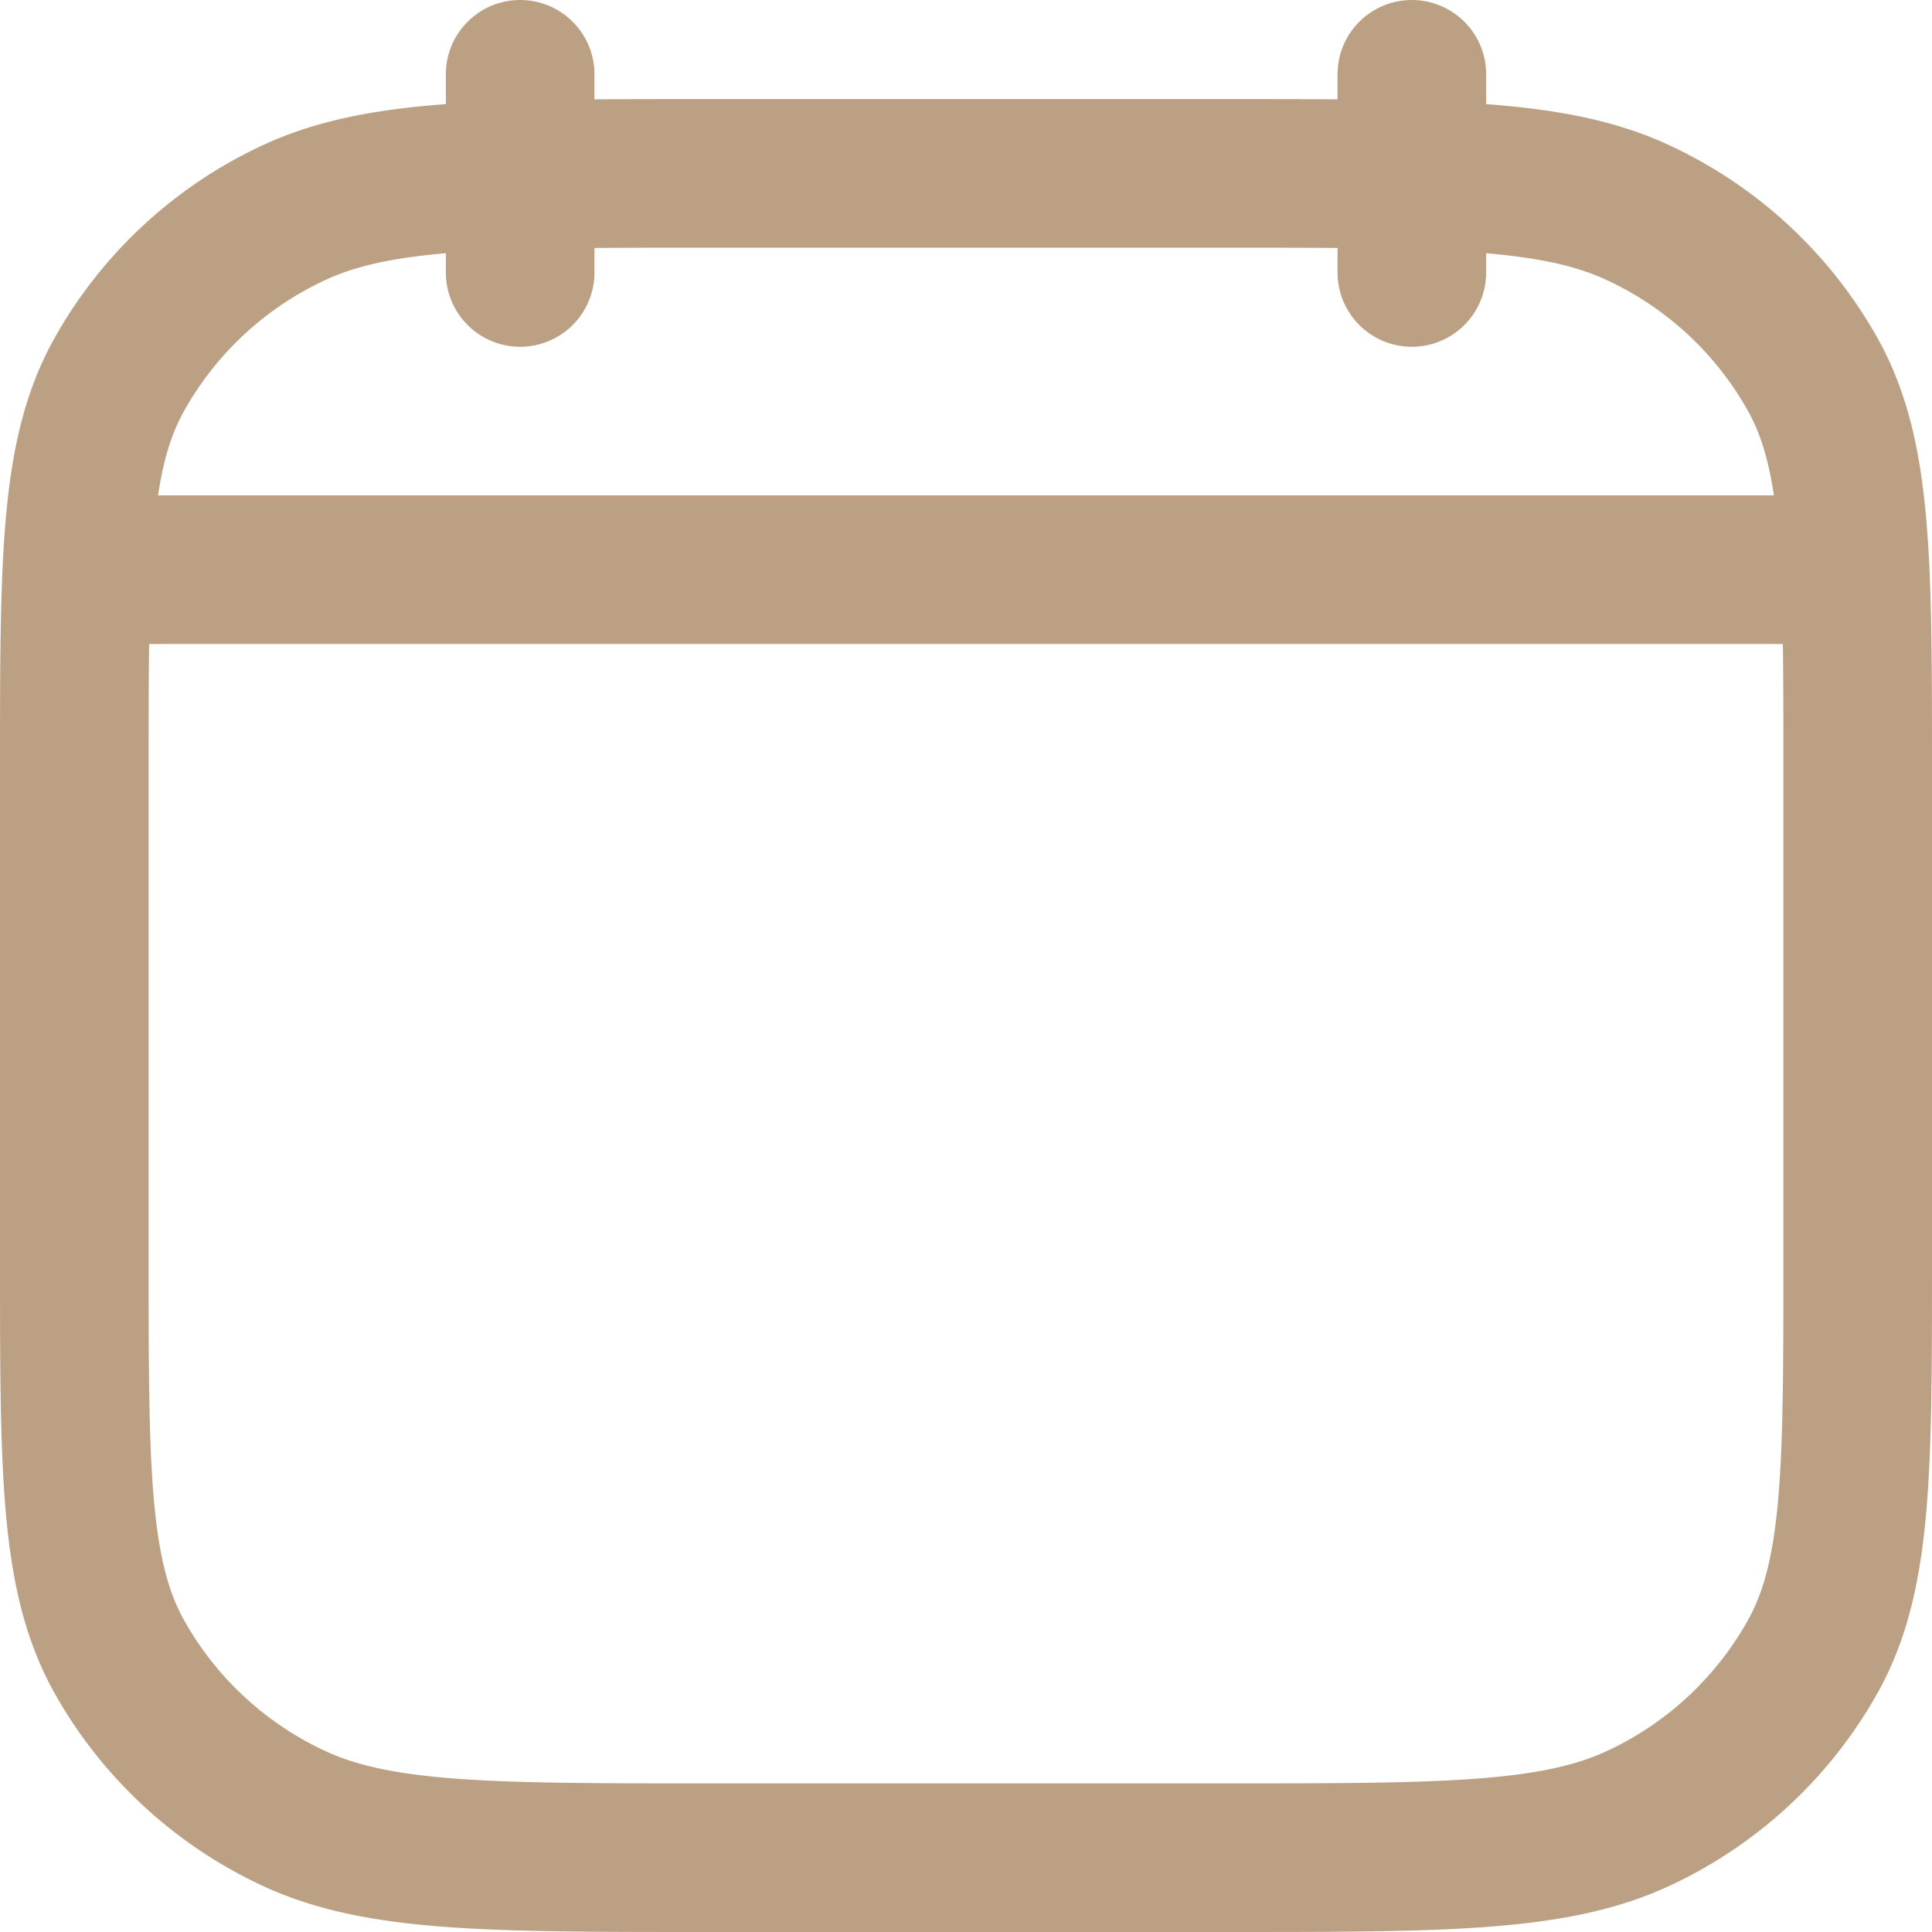 <svg xmlns="http://www.w3.org/2000/svg" width="19.5" height="19.5" viewBox="0 0 19.5 19.5">
  <path id="Path_16" data-name="Path 16" d="M16.5,5V3m-9,2V3M3.25,8h17.5M3,10.044c0-2.115,0-3.173.436-3.981A3.9,3.9,0,0,1,5.184,4.412C6.04,4,7.16,4,9.4,4h5.2c2.24,0,3.36,0,4.216.412a3.9,3.9,0,0,1,1.748,1.65C21,6.872,21,7.93,21,10.045v4.912c0,2.115,0,3.173-.436,3.981a3.9,3.9,0,0,1-1.748,1.651C17.96,21,16.84,21,14.6,21H9.4c-2.24,0-3.36,0-4.216-.412a3.9,3.9,0,0,1-1.748-1.65C3,18.128,3,17.07,3,14.955Z" transform="translate(-2.25 -2.25)" fill="none" stroke="#bca083" stroke-linecap="round" stroke-linejoin="round" stroke-width="1.5"/>
</svg>
